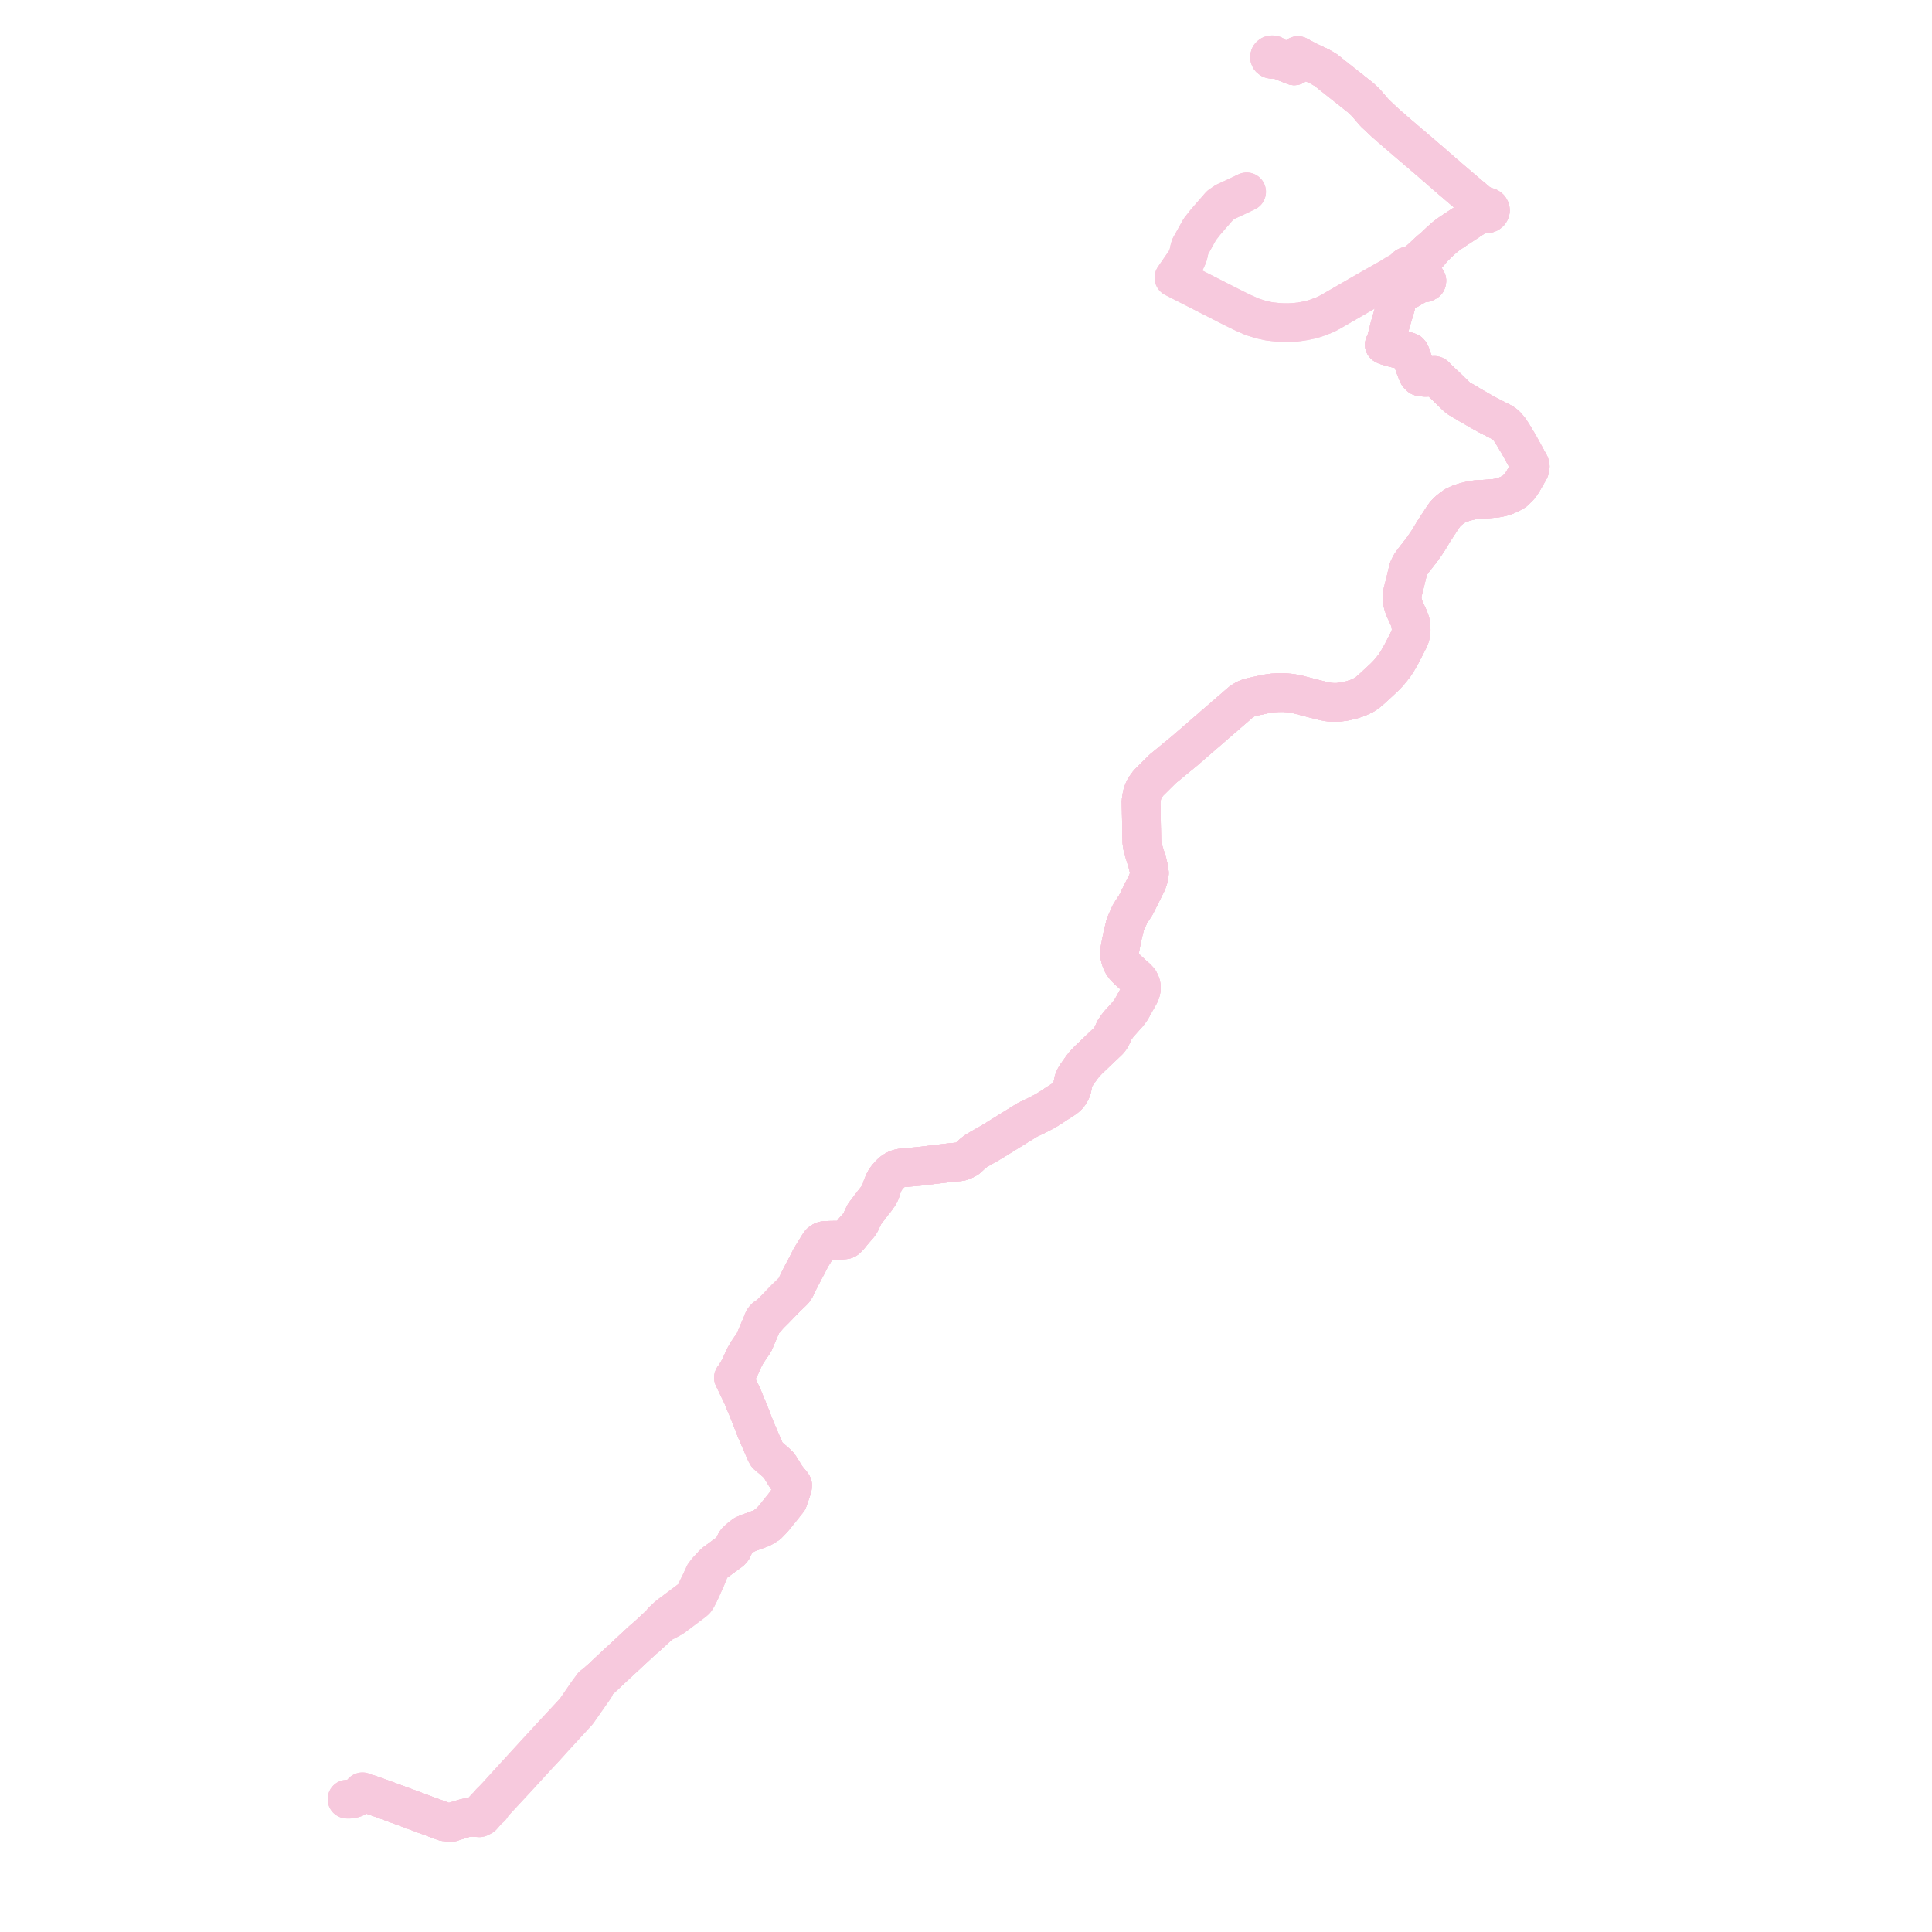     
<svg width="705.221" height="705.221" version="1.1"
     xmlns="http://www.w3.org/2000/svg">

  <title>Plan de ligne</title>
  <desc>Du 2019-06-16 au 2024-08-25</desc>

<path d='M 126.651 656.729 L 127.182 656.751 L 127.793 656.722 L 128.471 656.635 L 129.101 656.476 L 129.737 656.243 L 130.877 655.653 L 131.73 654.867 L 132.298 654.031 L 132.608 654.135 L 132.897 654.231 L 133.077 654.293 L 133.261 654.367 L 133.353 654.394 L 138.956 656.39 L 139.948 656.749 L 140.863 657.084 L 148.899 660.044 L 149.392 660.226 L 150.966 660.806 L 151.983 661.18 L 152.442 661.349 L 153.449 661.72 L 154.161 661.982 L 155.001 662.325 L 157.806 663.334 L 161.281 664.64 L 162.235 664.98 L 164.667 665.221 L 166.388 664.667 L 167.768 664.254 L 168.582 663.998 L 169.432 663.732 L 170.107 663.554 L 171.018 663.394 L 172.537 663.36 L 172.813 663.382 L 173.375 663.427 L 174.981 663.546 L 176.028 663.02 L 177.395 661.466 L 178.388 660.359 L 178.488 660.28 L 179.112 659.815 L 179.245 659.615 L 179.862 658.692 L 180.087 658.381 L 180.221 658.187 L 180.773 657.608 L 188.869 648.896 L 189.132 648.61 L 189.688 648.002 L 190.501 647.114 L 196.669 640.379 L 197.92 639.046 L 198.844 638.061 L 201.275 635.379 L 201.409 635.23 L 201.975 634.586 L 202.47 634.054 L 202.606 633.905 L 205.106 631.183 L 210.25 625.583 L 210.59 625.223 L 210.728 625.057 L 210.904 624.846 L 214.74 619.353 L 217.05 616.047 L 217.334 615.381 L 217.353 614.719 L 218.373 613.691 L 218.525 613.551 L 219.591 612.602 L 224.531 607.971 L 224.937 607.596 L 226.669 605.998 L 227.65 605.093 L 227.932 604.832 L 228.331 604.461 L 234.151 599.056 L 234.411 598.814 L 234.981 598.324 L 235.75 597.687 L 239.563 594.178 L 239.944 593.824 L 241.875 592.11 L 242.392 592.065 L 243.383 591.604 L 245.588 590.376 L 246.754 589.502 L 251.065 586.271 L 253.222 584.655 L 253.815 584.145 L 254.409 583.267 L 254.777 582.551 L 255.346 581.43 L 255.956 580.136 L 256.847 578.129 L 257.667 576.34 L 257.792 576.021 L 257.911 575.738 L 258.127 575.216 L 258.202 575.033 L 258.787 573.569 L 259.371 572.071 L 259.839 571.527 L 260.159 571.156 L 260.532 570.773 L 261.164 570.25 L 266.69 566.216 L 267.366 565.474 L 268.213 563.609 L 268.393 563.203 L 268.715 562.72 L 269.62 561.868 L 270.067 561.447 L 271.21 560.559 L 271.62 560.239 L 273.34 559.506 L 273.772 559.347 L 275.823 558.595 L 277.422 558.009 L 277.728 557.898 L 278.298 557.622 L 280.26 556.421 L 281.814 554.833 L 282.242 554.348 L 282.658 553.855 L 282.89 553.57 L 284.85 551.156 L 287.444 547.904 L 287.651 547.647 L 287.936 546.827 L 288.576 544.987 L 288.809 544.316 L 289.127 543.278 L 289.184 543.09 L 289.257 542.85 L 289.309 542.098 L 288.878 541.439 L 288.696 541.228 L 288.55 541.059 L 287.432 539.76 L 286.67 538.646 L 285.716 537.098 L 285.202 536.262 L 284.956 535.872 L 284.385 534.964 L 283.844 534.396 L 282.401 533.109 L 282.103 532.859 L 279.976 531.072 L 279.443 530.09 L 277.432 525.43 L 276.455 523.166 L 275.97 522.04 L 275.551 521.009 L 274.148 517.368 L 273.104 514.759 L 272.68 513.701 L 272.513 513.353 L 272.005 512.127 L 270.931 509.478 L 268.179 503.777 L 267.744 502.882 L 268.271 502.233 L 269.788 499.65 L 270.268 498.717 L 270.648 497.857 L 271.226 496.546 L 271.283 496.417 L 271.616 495.682 L 272.63 493.827 L 275.268 489.958 L 275.48 489.441 L 278.099 483.283 L 278.193 483.07 L 278.235 482.979 L 278.389 482.69 L 278.54 482.456 L 278.668 482.297 L 278.686 482.274 L 278.821 482.118 L 278.983 481.972 L 279.06 481.902 L 279.128 481.855 L 279.357 481.684 L 279.522 481.544 L 279.68 481.389 L 279.796 481.259 L 280.115 480.858 L 280.531 480.334 L 280.873 479.931 L 282.34 478.476 L 282.87 477.952 L 285.452 475.284 L 286.688 474.028 L 289.699 471.096 L 290.113 470.494 L 290.534 469.798 L 291.501 467.755 L 292.427 465.919 L 294.218 462.528 L 294.421 462.154 L 296.003 459.047 L 299.154 453.938 L 299.375 453.679 L 299.661 453.408 L 300.009 453.173 L 300.35 452.998 L 300.67 452.883 L 301.119 452.795 L 302.313 452.74 L 303.285 452.715 L 303.775 452.708 L 304.148 452.702 L 307.1 452.67 L 308.133 452.59 L 308.497 452.539 L 308.709 452.479 L 308.984 452.31 L 309.32 452.046 L 310.013 451.272 L 311.785 449.117 L 313.222 447.506 L 313.763 446.791 L 314.032 446.372 L 314.295 445.86 L 314.739 444.863 L 314.849 444.614 L 315.591 443.117 L 316.212 442.306 L 316.577 441.832 L 316.967 441.324 L 317.554 440.528 L 318.901 438.782 L 319.002 438.651 L 319.609 437.911 L 320.461 436.718 L 320.829 436.177 L 321.031 435.835 L 321.22 435.491 L 321.412 435.015 L 321.581 434.512 L 322.082 432.947 L 322.552 431.822 L 322.881 431.133 L 323.236 430.522 L 323.596 430.033 L 324.177 429.321 L 324.224 429.28 L 324.567 428.888 L 325.085 428.354 L 325.646 427.825 L 326.379 427.306 L 327.259 426.854 L 327.878 426.614 L 328.442 426.449 L 328.952 426.354 L 329.585 426.272 L 335.444 425.749 L 336.037 425.684 L 342.113 424.951 L 343.704 424.758 L 344.61 424.651 L 345.824 424.507 L 347.446 424.315 L 350.301 424.067 L 350.991 423.904 L 352.222 423.384 L 353.169 422.827 L 354.703 421.401 L 355.075 421.055 L 356.189 420.181 L 358.086 419.062 L 358.721 418.699 L 359.366 418.335 L 360.889 417.476 L 361.714 416.983 L 362.535 416.512 L 363.522 415.893 L 370.322 411.679 L 371.086 411.206 L 371.863 410.724 L 375.05 408.75 L 375.934 408.324 L 376.883 407.879 L 377.88 407.422 L 380.533 406.054 L 381.302 405.654 L 383.045 404.607 L 385.346 403.083 L 388.378 401.141 L 389.036 400.665 L 389.828 399.952 L 390.379 399.222 L 390.777 398.547 L 391.14 397.79 L 391.368 397.017 L 391.853 394.557 L 392.235 393.599 L 392.674 392.773 L 394.517 390.159 L 395.245 389.17 L 395.962 388.282 L 396.659 387.575 L 397.266 386.924 L 399.69 384.619 L 404.683 379.87 L 405.036 379.447 L 405.403 378.914 L 405.501 378.741 L 405.723 378.347 L 406.363 377.02 L 406.839 375.947 L 407.281 375.327 L 407.512 374.965 L 407.566 374.89 L 407.863 374.479 L 408.64 373.513 L 409 373.114 L 410.283 371.69 L 411.561 370.272 L 411.594 370.236 L 412.192 369.477 L 412.477 369.078 L 412.961 368.4 L 413.871 366.756 L 414.702 365.251 L 415.893 363.153 L 416.219 362.482 L 416.399 361.987 L 416.505 361.517 L 416.603 360.976 L 416.641 360.369 L 416.546 359.751 L 416.426 359.235 L 416.161 358.636 L 415.801 357.931 L 414.925 356.992 L 413.74 355.944 L 413.414 355.649 L 411.72 354.119 L 410.902 353.315 L 410.226 352.525 L 409.616 351.537 L 409.195 350.578 L 408.917 349.706 L 408.68 348.659 L 408.633 347.819 L 408.709 346.95 L 409.629 342.148 L 410.734 337.532 L 412.489 333.575 L 413.695 331.733 L 413.768 331.62 L 414.059 331.167 L 414.638 330.28 L 417.629 324.276 L 418.594 322.339 L 419.051 321.223 L 419.38 319.985 L 419.554 318.666 L 419.242 316.694 L 418.795 314.784 L 417.403 310.379 L 417.021 308.873 L 416.791 307.341 L 416.557 295.129 L 416.506 292.525 L 416.873 290.173 L 417.336 288.794 L 417.935 287.558 L 419.256 285.766 L 424.433 280.64 L 430.986 275.246 L 432.168 274.272 L 432.51 273.991 L 445.17 263.035 L 453.128 256.149 L 454.482 255.302 L 455.54 254.832 L 456.655 254.497 L 462.066 253.302 L 464.567 252.935 L 465.722 252.871 L 466.495 252.828 L 468.523 252.795 L 469.873 252.907 L 471.112 253.01 L 473.478 253.444 L 483.069 255.906 L 485.068 256.276 L 486.701 256.384 L 488.244 256.379 L 490.452 256.128 L 493.182 255.526 L 495.586 254.748 L 497.971 253.627 L 499.343 252.643 L 501.198 251.036 L 501.723 250.547 L 504.24 248.21 L 505.376 247.155 L 506.723 245.754 L 507.92 244.324 L 509.175 242.74 L 510.194 241.106 L 511.681 238.49 L 514.342 233.282 L 514.63 232.624 L 514.871 231.741 L 515.073 230.601 L 515.109 229.757 L 515.009 228.3 L 514.791 227.048 L 514.195 225.443 L 512.591 221.975 L 512.297 221.028 L 511.999 220.107 L 511.827 218.953 L 511.802 217.676 L 511.912 216.542 L 512.874 212.723 L 512.912 212.57 L 513.211 211.324 L 513.588 209.751 L 514.069 207.749 L 514.846 206.146 L 515.806 204.759 L 519.096 200.544 L 521.249 197.431 L 523.306 194.013 L 523.918 193.065 L 524.282 192.509 L 525.017 191.384 L 525.116 191.235 L 526.525 189.08 L 527.18 188.135 L 527.522 187.641 L 528.65 186.512 L 529.63 185.717 L 531.098 184.645 L 532.933 183.805 L 534.152 183.421 L 534.959 183.167 L 536.878 182.699 L 538.012 182.514 L 538.789 182.386 L 540.955 182.255 L 541.38 182.229 L 542.646 182.153 L 543.404 182.088 L 545.077 181.946 L 545.858 181.879 L 546.813 181.732 L 548.543 181.337 L 549.543 181.002 L 551.404 180.149 L 552.846 179.326 L 553.633 178.553 L 554.645 177.557 L 555.218 176.75 L 555.598 176.187 L 555.776 175.924 L 558.111 171.846 L 558.272 171.579 L 558.483 170.983 L 558.57 170.271 L 558.503 169.981 L 558.388 169.488 L 556.615 166.252 L 555.209 163.688 L 554.28 162.025 L 554.028 161.607 L 553.131 160.121 L 552.576 159.161 L 551.119 156.882 L 550.779 156.47 L 550.487 156.115 L 549.666 155.202 L 549.025 154.657 L 548.113 154.104 L 546.039 153.049 L 543.278 151.644 L 541.942 150.902 L 540.224 149.948 L 538.678 149.044 L 538.271 148.811 L 537.294 148.249 L 535.592 147.286 L 535.319 146.999 L 534.013 146.322 L 533.128 145.794 L 532.277 145.274 L 532.045 145.064 L 531.229 144.325 L 527.632 140.831 L 525.947 139.246 L 524.939 138.297 L 523.939 137.589 L 523.987 137.435 L 523.964 137.276 L 523.872 137.137 L 523.706 137.028 L 523.503 136.986 L 523.296 137.017 L 523.122 137.117 L 523.011 137.274 L 522.988 137.455 L 521.944 137.656 L 520.401 137.744 L 518.889 137.64 L 518.316 137.465 L 517.698 136.859 L 517.301 136.024 L 516.559 134.097 L 516.333 133.511 L 515.382 130.663 L 515.052 129.676 L 514.752 128.947 L 514.431 128.55 L 513.993 128.369 L 513.452 128.195 L 511.498 127.667 L 508.868 127.009 L 506.18 126.244 L 505.706 126.05 L 505.653 126.022 L 505.296 125.833 L 505.558 125.366 L 505.743 124.913 L 505.901 124.497 L 506.025 124.091 L 507.133 119.749 L 507.241 119.261 L 507.46 118.506 L 508.171 116.057 L 509.116 112.916 L 509.419 111.912 L 509.592 111.202 L 509.707 110.409 L 509.725 110 L 509.71 109.457 L 509.549 108.122 L 509.941 108.08 L 509.989 108.075 L 510.263 108.004 L 510.707 107.75 L 516.33 104.456 L 517.096 104.043 L 518.97 103.032 L 519.44 103.242 L 520.108 103.206 L 520.759 102.847 L 520.828 102.455 L 520.643 102.115 L 520.118 101.748 L 519.564 101.741 L 516.993 103.307 L 516.739 103.462 L 516.34 103.953 L 516.33 104.456 L 510.707 107.75 L 510.263 108.004 L 509.989 108.075 L 509.941 108.08 L 509.549 108.122 L 509.339 106.783 L 509.264 106.393 L 509.195 105.871 L 509.178 105.589 L 509.181 105.519 L 509.185 105.388 L 509.263 105.079 L 509.342 104.891 L 509.504 104.609 L 509.649 104.435 L 509.856 104.266 L 510.323 103.924 L 513.751 101.72 L 514.286 101.365 L 514.628 101.116 L 514.844 100.861 L 515.148 100.573 L 515.318 100.256 L 515.349 100.013 L 515.338 99.674 L 515.111 98.612 L 515.221 98.414 L 515.277 98.201 L 515.277 97.983 L 515.903 97.388 L 519.136 94.728 L 520.499 93.511 L 521.406 92.626 L 522.267 91.627 L 523.251 90.39 L 523.749 89.933 L 524.76 88.94 L 525.718 88.043 L 526.828 87.049 L 527.628 86.373 L 528.376 85.802 L 529.507 84.985 L 531.228 83.849 L 539.25 78.548 L 540.468 78.063 L 541.468 77.748 L 541.897 77.967 L 542.387 78.061 L 542.886 78.019 L 543.344 77.846 L 543.747 77.521 L 543.987 77.098 L 544.042 76.779 L 544.003 76.458 L 543.75 75.987 L 543.301 75.636 L 542.808 75.47 L 542.493 75.441 L 542.178 75.466 L 539.616 74 L 536.729 71.559 L 529.747 65.615 L 521.474 58.431 L 509.916 48.548 L 505.643 44.833 L 501.81 41.218 L 498.551 37.442 L 496.746 35.728 L 483.922 25.556 L 481.721 24.275 L 477.309 22.207 L 475.24 21.089 L 473.762 20.279 L 473.627 21.1 L 473.226 22.741 L 472.425 24.046 L 470.531 23.299 L 470.319 23.216 L 465.279 21.229 L 465.395 20.807 L 465.245 20.393 L 464.868 20.098 L 464.365 20 L 463.872 20.126 L 463.519 20.442 L 463.423 20.788 L 463.402 20.864 L 463.553 21.278 L 463.93 21.573 L 464.433 21.671 L 464.926 21.545 L 465.279 21.229 L 470.319 23.216 L 470.531 23.299 L 472.425 24.046 L 473.226 22.741 L 474.874 21.402 L 475.24 21.089 L 477.309 22.207 L 481.721 24.275 L 483.922 25.556 L 496.746 35.728 L 498.551 37.442 L 501.81 41.218 L 505.643 44.833 L 509.916 48.548 L 521.474 58.431 L 529.747 65.615 L 536.729 71.559 L 539.616 74 L 540.905 75.493 L 541.217 75.987 L 541.012 76.316 L 540.926 76.681 L 540.965 77.051 L 539.25 78.548 L 531.228 83.849 L 529.507 84.985 L 528.376 85.802 L 527.628 86.373 L 526.828 87.049 L 525.718 88.043 L 524.76 88.94 L 523.749 89.933 L 523.251 90.39 L 522.162 91.238 L 521.263 92.042 L 519.279 93.931 L 518.133 94.935 L 517.102 95.726 L 515.378 96.862 L 514.395 97.128 L 513.992 97.101 L 513.601 97.189 L 513.337 97.329 L 513.125 97.523 L 512.981 97.757 L 512.916 98.014 L 512.153 98.491 L 510.6 99.394 L 509.107 100.246 L 507.631 101.243 L 499.366 105.92 L 485.996 113.651 L 484.443 114.497 L 483.148 115.086 L 481.709 115.615 L 480.215 116.179 L 478.519 116.673 L 476.054 117.185 L 474.461 117.437 L 472.895 117.63 L 471.503 117.71 L 470.487 117.764 L 469.987 117.774 L 468.253 117.754 L 466.378 117.645 L 463.28 117.307 L 460.213 116.624 L 457.146 115.66 L 453.504 114.052 L 450.245 112.445 L 447.41 111.006 L 428.504 101.367 L 432.352 95.79 L 432.861 95.052 L 433.591 93.437 L 433.925 92.186 L 434.113 91.209 L 434.435 90.059 L 437.947 83.736 L 440.045 81.062 L 445.333 74.987 L 447.263 73.674 L 451.579 71.678 L 455.053 70.015' fill='transparent' stroke='#F7C9DD' stroke-linecap='round' stroke-linejoin='round' stroke-width='14.104'/><path d='M 455.053 70.015 L 451.579 71.678 L 447.263 73.674 L 445.333 74.987 L 440.045 81.062 L 437.947 83.736 L 434.435 90.059 L 434.113 91.209 L 433.925 92.186 L 433.591 93.437 L 432.861 95.052 L 432.352 95.79 L 428.504 101.367 L 447.41 111.006 L 450.245 112.445 L 453.504 114.052 L 457.146 115.66 L 460.213 116.624 L 463.28 117.307 L 466.378 117.645 L 468.253 117.754 L 469.987 117.774 L 470.487 117.764 L 471.503 117.71 L 472.895 117.63 L 474.461 117.437 L 476.054 117.185 L 478.519 116.673 L 480.215 116.179 L 481.709 115.615 L 483.148 115.086 L 484.443 114.497 L 485.996 113.651 L 499.366 105.92 L 507.631 101.243 L 510.007 100.143 L 511.645 99.476 L 512.573 99.147 L 513.402 98.902 L 513.675 99.026 L 513.978 99.087 L 514.419 99.054 L 514.815 98.888 L 515.111 98.612 L 515.221 98.414 L 515.277 98.201 L 515.277 97.983 L 515.903 97.388 L 519.136 94.728 L 520.499 93.511 L 521.406 92.626 L 522.267 91.627 L 523.251 90.39 L 523.749 89.933 L 524.76 88.94 L 525.718 88.043 L 526.828 87.049 L 527.628 86.373 L 528.376 85.802 L 529.507 84.985 L 531.228 83.849 L 539.25 78.548 L 540.468 78.063 L 541.468 77.748 L 541.897 77.967 L 542.387 78.061 L 542.886 78.019 L 543.344 77.846 L 543.747 77.521 L 543.987 77.098 L 544.042 76.779 L 544.003 76.458 L 543.75 75.987 L 543.301 75.636 L 542.808 75.47 L 542.493 75.441 L 542.178 75.466 L 539.616 74 L 536.729 71.559 L 529.747 65.615 L 521.474 58.431 L 509.916 48.548 L 505.643 44.833 L 501.81 41.218 L 498.551 37.442 L 496.746 35.728 L 483.922 25.556 L 481.721 24.275 L 477.309 22.207 L 475.24 21.089 L 473.762 20.279 L 473.627 21.1 L 473.226 22.741 L 472.425 24.046 L 470.531 23.299 L 470.319 23.216 L 465.279 21.229 L 465.395 20.807 L 465.245 20.393 L 464.868 20.098 L 464.365 20 L 463.872 20.126 L 463.519 20.442 L 463.423 20.788 L 463.402 20.864 L 463.553 21.278 L 463.93 21.573 L 464.433 21.671 L 464.926 21.545 L 465.279 21.229 L 470.319 23.216 L 470.531 23.299 L 472.425 24.046 L 473.226 22.741 L 474.874 21.402 L 475.24 21.089 L 477.309 22.207 L 481.721 24.275 L 483.922 25.556 L 496.746 35.728 L 498.551 37.442 L 501.81 41.218 L 505.643 44.833 L 509.916 48.548 L 521.474 58.431 L 529.747 65.615 L 536.729 71.559 L 539.616 74 L 540.905 75.493 L 541.217 75.987 L 541.012 76.316 L 540.926 76.681 L 540.965 77.051 L 539.25 78.548 L 531.228 83.849 L 529.507 84.985 L 528.376 85.802 L 527.628 86.373 L 526.828 87.049 L 525.718 88.043 L 524.76 88.94 L 523.749 89.933 L 523.251 90.39 L 522.162 91.238 L 521.263 92.042 L 519.279 93.931 L 518.133 94.935 L 517.102 95.726 L 515.378 96.862 L 514.395 97.128 L 513.992 97.101 L 513.601 97.189 L 513.337 97.329 L 513.125 97.523 L 512.981 97.757 L 512.916 98.014 L 512.952 98.352 L 513.121 98.66 L 513.402 98.902 L 513.675 99.026 L 513.978 99.087 L 514.535 99.596 L 514.724 99.836 L 514.806 100.044 L 514.858 100.45 L 514.844 100.861 L 514.628 101.116 L 514.286 101.365 L 513.751 101.72 L 510.323 103.924 L 509.856 104.266 L 509.649 104.435 L 509.504 104.609 L 509.342 104.891 L 509.263 105.079 L 509.185 105.388 L 509.181 105.519 L 509.178 105.589 L 509.195 105.871 L 509.264 106.393 L 509.339 106.783 L 509.549 108.122 L 509.941 108.08 L 509.989 108.075 L 510.263 108.004 L 510.707 107.75 L 516.33 104.456 L 517.096 104.043 L 518.97 103.032 L 519.44 103.242 L 520.108 103.206 L 520.759 102.847 L 520.828 102.455 L 520.643 102.115 L 520.118 101.748 L 519.564 101.741 L 516.993 103.307 L 516.739 103.462 L 516.34 103.953 L 516.33 104.456 L 510.707 107.75 L 510.263 108.004 L 509.989 108.075 L 509.941 108.08 L 509.549 108.122 L 509.71 109.457 L 509.725 110 L 509.707 110.409 L 509.592 111.202 L 509.419 111.912 L 509.116 112.916 L 508.171 116.057 L 507.46 118.506 L 507.241 119.261 L 507.133 119.749 L 506.025 124.091 L 505.901 124.497 L 505.743 124.913 L 505.558 125.366 L 505.296 125.833 L 505.653 126.022 L 505.706 126.05 L 506.18 126.244 L 508.868 127.009 L 511.498 127.667 L 513.452 128.195 L 513.993 128.369 L 514.431 128.55 L 514.752 128.947 L 515.052 129.676 L 515.382 130.663 L 516.333 133.511 L 516.559 134.097 L 517.301 136.024 L 517.698 136.859 L 518.316 137.465 L 518.889 137.64 L 520.401 137.744 L 521.944 137.656 L 522.988 137.455 L 523.082 137.655 L 523.281 137.79 L 523.533 137.825 L 523.773 137.752 L 523.939 137.589 L 524.939 138.297 L 525.947 139.246 L 527.632 140.831 L 531.229 144.325 L 532.045 145.064 L 532.277 145.274 L 533.128 145.794 L 534.013 146.322 L 535.319 146.999 L 535.592 147.286 L 537.294 148.249 L 538.271 148.811 L 538.678 149.044 L 540.224 149.948 L 541.942 150.902 L 543.278 151.644 L 546.039 153.049 L 548.113 154.104 L 549.025 154.657 L 549.666 155.202 L 550.487 156.115 L 550.779 156.47 L 551.119 156.882 L 552.576 159.161 L 553.131 160.121 L 554.028 161.607 L 554.28 162.025 L 555.209 163.688 L 556.615 166.252 L 558.388 169.488 L 558.503 169.981 L 558.57 170.271 L 558.483 170.983 L 558.272 171.579 L 558.111 171.846 L 555.776 175.924 L 555.598 176.187 L 555.218 176.75 L 554.645 177.557 L 553.633 178.553 L 552.846 179.326 L 551.404 180.149 L 549.543 181.002 L 548.543 181.337 L 546.813 181.732 L 545.858 181.879 L 545.077 181.946 L 543.404 182.088 L 542.646 182.153 L 541.38 182.229 L 540.955 182.255 L 538.789 182.386 L 538.012 182.514 L 536.878 182.699 L 534.959 183.167 L 534.152 183.421 L 532.933 183.805 L 531.098 184.645 L 529.63 185.717 L 528.65 186.512 L 527.522 187.641 L 527.18 188.135 L 526.525 189.08 L 525.116 191.235 L 525.017 191.384 L 524.282 192.509 L 523.918 193.065 L 523.306 194.013 L 521.249 197.431 L 519.096 200.544 L 515.806 204.759 L 514.846 206.146 L 514.069 207.749 L 513.588 209.751 L 513.211 211.324 L 512.912 212.57 L 512.874 212.723 L 511.912 216.542 L 511.802 217.676 L 511.827 218.953 L 511.999 220.107 L 512.297 221.028 L 512.591 221.975 L 514.195 225.443 L 514.791 227.048 L 515.009 228.3 L 515.109 229.757 L 515.073 230.601 L 514.871 231.741 L 514.63 232.624 L 514.342 233.282 L 511.681 238.49 L 510.194 241.106 L 509.175 242.74 L 507.92 244.324 L 506.723 245.754 L 505.376 247.155 L 504.24 248.21 L 501.723 250.547 L 501.198 251.036 L 499.343 252.643 L 497.971 253.627 L 495.586 254.748 L 493.182 255.526 L 490.452 256.128 L 488.244 256.379 L 486.701 256.384 L 485.068 256.276 L 483.069 255.906 L 473.478 253.444 L 471.112 253.01 L 469.873 252.907 L 468.523 252.795 L 466.495 252.828 L 465.722 252.871 L 464.567 252.935 L 462.066 253.302 L 456.655 254.497 L 455.54 254.832 L 454.482 255.302 L 453.128 256.149 L 432.51 273.991 L 432.168 274.272 L 430.986 275.246 L 424.433 280.64 L 419.256 285.766 L 417.935 287.558 L 417.336 288.794 L 416.873 290.173 L 416.655 291.57 L 416.506 292.525 L 416.557 295.129 L 416.791 307.341 L 417.021 308.873 L 417.403 310.379 L 418.795 314.784 L 419.242 316.694 L 419.554 318.666 L 419.38 319.985 L 419.051 321.223 L 418.594 322.339 L 417.629 324.276 L 414.638 330.28 L 414.059 331.167 L 413.768 331.62 L 413.695 331.733 L 412.489 333.575 L 410.734 337.532 L 409.629 342.148 L 408.709 346.95 L 408.633 347.819 L 408.68 348.659 L 408.917 349.706 L 409.195 350.578 L 409.616 351.537 L 410.226 352.525 L 410.902 353.315 L 411.72 354.119 L 413.414 355.649 L 413.74 355.944 L 414.925 356.992 L 415.801 357.931 L 416.161 358.636 L 416.426 359.235 L 416.546 359.751 L 416.641 360.369 L 416.603 360.976 L 416.505 361.517 L 416.399 361.987 L 416.219 362.482 L 415.893 363.153 L 414.702 365.251 L 413.871 366.756 L 412.961 368.4 L 412.477 369.078 L 412.192 369.477 L 411.594 370.236 L 411.561 370.272 L 410.283 371.69 L 409 373.114 L 408.64 373.513 L 407.863 374.479 L 407.566 374.89 L 407.512 374.965 L 407.281 375.327 L 406.839 375.947 L 406.363 377.02 L 405.723 378.347 L 405.501 378.741 L 405.403 378.914 L 405.036 379.447 L 404.683 379.87 L 399.69 384.619 L 397.266 386.924 L 396.659 387.575 L 395.962 388.282 L 395.245 389.17 L 394.517 390.159 L 392.674 392.773 L 392.235 393.599 L 391.853 394.557 L 391.368 397.017 L 391.14 397.79 L 390.777 398.547 L 390.379 399.222 L 389.828 399.952 L 389.036 400.665 L 388.378 401.141 L 385.346 403.083 L 383.045 404.607 L 381.302 405.654 L 380.533 406.054 L 377.88 407.422 L 376.883 407.879 L 375.934 408.324 L 375.05 408.75 L 371.863 410.724 L 371.086 411.206 L 370.322 411.679 L 363.522 415.893 L 362.535 416.512 L 361.714 416.983 L 360.889 417.476 L 359.366 418.335 L 358.721 418.699 L 358.086 419.062 L 356.189 420.181 L 355.075 421.055 L 354.703 421.401 L 353.169 422.827 L 352.222 423.384 L 350.991 423.904 L 350.301 424.067 L 347.446 424.315 L 345.824 424.507 L 344.61 424.651 L 343.704 424.758 L 342.113 424.951 L 336.037 425.684 L 335.444 425.749 L 329.585 426.272 L 328.952 426.354 L 328.442 426.449 L 327.878 426.614 L 327.259 426.854 L 326.379 427.306 L 325.646 427.825 L 325.085 428.354 L 324.567 428.888 L 324.224 429.28 L 324.177 429.321 L 323.596 430.033 L 323.236 430.522 L 322.881 431.133 L 322.552 431.822 L 322.082 432.947 L 321.581 434.512 L 321.412 435.015 L 321.22 435.491 L 321.031 435.835 L 320.829 436.177 L 320.461 436.718 L 319.609 437.911 L 319.002 438.651 L 318.901 438.782 L 317.554 440.528 L 316.967 441.324 L 316.577 441.832 L 316.212 442.306 L 315.591 443.117 L 314.849 444.614 L 314.739 444.863 L 314.295 445.86 L 314.032 446.372 L 313.763 446.791 L 313.222 447.506 L 311.785 449.117 L 310.013 451.272 L 309.32 452.046 L 308.984 452.31 L 308.709 452.479 L 308.497 452.539 L 308.133 452.59 L 307.1 452.67 L 304.148 452.702 L 303.775 452.708 L 303.285 452.715 L 302.313 452.74 L 301.119 452.795 L 300.67 452.883 L 300.35 452.998 L 300.009 453.173 L 299.661 453.408 L 299.375 453.679 L 299.154 453.938 L 296.003 459.047 L 294.421 462.154 L 294.218 462.528 L 292.427 465.919 L 291.501 467.755 L 290.534 469.798 L 290.113 470.494 L 289.699 471.096 L 286.688 474.028 L 285.452 475.284 L 282.87 477.952 L 282.34 478.476 L 280.873 479.931 L 280.417 480.273 L 279.933 480.569 L 279.36 480.922 L 279.305 480.986 L 279.207 481.101 L 278.907 481.445 L 278.839 481.523 L 278.734 481.663 L 278.684 481.745 L 278.593 481.921 L 278.534 482.029 L 278.49 482.145 L 278.381 482.438 L 278.235 482.979 L 278.193 483.07 L 278.099 483.283 L 275.48 489.441 L 275.268 489.958 L 272.63 493.827 L 271.616 495.682 L 271.283 496.417 L 271.226 496.546 L 270.648 497.857 L 270.268 498.717 L 269.788 499.65 L 268.271 502.233 L 267.744 502.882 L 268.179 503.777 L 270.931 509.478 L 272.005 512.127 L 272.513 513.353 L 272.68 513.701 L 273.104 514.759 L 274.148 517.368 L 275.551 521.009 L 275.97 522.04 L 276.455 523.166 L 277.432 525.43 L 279.443 530.09 L 279.976 531.072 L 282.103 532.859 L 282.401 533.109 L 283.844 534.396 L 284.385 534.964 L 284.956 535.872 L 285.202 536.262 L 285.716 537.098 L 286.67 538.646 L 287.432 539.76 L 288.55 541.059 L 288.696 541.228 L 288.878 541.439 L 289.309 542.098 L 289.257 542.85 L 289.184 543.09 L 289.127 543.278 L 288.809 544.316 L 288.576 544.987 L 287.936 546.827 L 287.651 547.647 L 287.444 547.904 L 284.85 551.156 L 282.89 553.57 L 282.658 553.855 L 282.242 554.348 L 281.814 554.833 L 280.26 556.421 L 278.298 557.622 L 277.728 557.898 L 277.422 558.009 L 275.823 558.595 L 273.772 559.347 L 273.34 559.506 L 271.62 560.239 L 271.21 560.559 L 270.067 561.447 L 269.62 561.868 L 268.715 562.72 L 268.393 563.203 L 268.213 563.609 L 267.366 565.474 L 266.69 566.216 L 261.164 570.25 L 260.532 570.773 L 260.159 571.156 L 259.839 571.527 L 259.371 572.071 L 258.293 573.093 L 257.069 574.678 L 256.785 575.314 L 256.435 576.066 L 255.624 577.807 L 254.678 579.704 L 253.875 581.493 L 253.557 582.072 L 252.963 582.888 L 252.757 583.075 L 252.195 583.587 L 249.484 585.622 L 245.33 588.726 L 244.238 589.543 L 244.194 589.575 L 243.576 590.09 L 243.036 590.61 L 242.817 590.826 L 242.296 591.312 L 241.856 591.698 L 241.875 592.11 L 239.944 593.824 L 239.563 594.178 L 235.75 597.687 L 234.981 598.324 L 234.411 598.814 L 234.151 599.056 L 228.331 604.461 L 227.932 604.832 L 227.65 605.093 L 226.669 605.998 L 224.937 607.596 L 224.531 607.971 L 219.591 612.602 L 218.525 613.551 L 218.373 613.691 L 217.353 614.719 L 216.742 615.001 L 216.345 615.285 L 215.128 616.939 L 214.209 618.188 L 210.518 623.589 L 209.815 624.491 L 209.413 624.973 L 208.985 625.449 L 201.698 633.296 L 201.58 633.423 L 201.046 633.997 L 200.443 634.663 L 200.314 634.803 L 199.786 635.376 L 197.879 637.447 L 195.753 639.751 L 188.733 647.425 L 188.039 648.183 L 187.732 648.515 L 187.474 648.796 L 181.172 655.706 L 179.949 656.994 L 179.68 657.34 L 179.085 657.816 L 178.966 657.975 L 178.68 658.355 L 177.917 659.166 L 177.34 659.724 L 174.499 662.843 L 173.375 663.427 L 172.813 663.382 L 172.537 663.36 L 171.018 663.394 L 170.107 663.554 L 169.432 663.732 L 168.582 663.998 L 167.768 664.254 L 166.388 664.667 L 164.667 665.221 L 162.235 664.98 L 161.281 664.64 L 157.806 663.334 L 155.001 662.325 L 154.161 661.982 L 153.449 661.72 L 152.442 661.349 L 151.983 661.18 L 150.966 660.806 L 149.392 660.226 L 148.899 660.044 L 140.863 657.084 L 139.948 656.749 L 138.956 656.39 L 133.353 654.394' fill='transparent' stroke='#F7C9DD' stroke-linecap='round' stroke-linejoin='round' stroke-width='14.104'/><path d='M 126.651 656.729 L 127.182 656.751 L 127.793 656.722 L 128.471 656.635 L 129.101 656.476 L 129.737 656.243 L 130.877 655.653 L 131.73 654.867 L 132.298 654.031 L 132.608 654.135 L 132.897 654.231 L 133.077 654.293 L 133.261 654.367 L 133.353 654.394 L 138.956 656.39 L 139.948 656.749 L 140.863 657.084 L 148.899 660.044 L 149.392 660.226 L 150.966 660.806 L 151.983 661.18 L 152.442 661.349 L 153.449 661.72 L 154.161 661.982 L 155.001 662.325 L 157.806 663.334 L 161.281 664.64 L 162.235 664.98 L 164.667 665.221 L 166.388 664.667 L 167.768 664.254 L 168.582 663.998 L 169.432 663.732 L 170.107 663.554 L 171.018 663.394 L 172.537 663.36 L 172.813 663.382 L 173.375 663.427 L 174.981 663.546 L 176.028 663.02 L 177.395 661.466 L 178.388 660.359 L 178.488 660.28 L 179.112 659.815 L 179.245 659.615 L 179.862 658.692 L 180.087 658.381 L 180.221 658.187 L 180.773 657.608 L 188.869 648.896 L 189.132 648.61 L 189.688 648.002 L 190.501 647.114 L 196.669 640.379 L 197.92 639.046 L 198.844 638.061 L 201.275 635.379 L 201.409 635.23 L 201.975 634.586 L 202.47 634.054 L 202.606 633.905 L 205.106 631.183 L 210.25 625.583 L 210.59 625.223 L 210.728 625.057 L 210.904 624.846 L 214.74 619.353 L 217.05 616.047 L 217.334 615.381 L 217.353 614.719 L 218.373 613.691 L 218.525 613.551 L 219.591 612.602 L 224.531 607.971 L 224.937 607.596 L 226.669 605.998 L 227.65 605.093 L 227.932 604.832 L 228.331 604.461 L 234.151 599.056 L 234.411 598.814 L 234.981 598.324 L 235.75 597.687 L 239.563 594.178 L 239.944 593.824 L 241.875 592.11 L 242.392 592.065 L 243.383 591.604 L 245.588 590.376 L 246.754 589.502 L 251.065 586.271 L 253.222 584.655 L 253.815 584.145 L 254.409 583.267 L 254.777 582.551 L 255.346 581.43 L 255.956 580.136 L 256.847 578.129 L 257.667 576.34 L 257.792 576.021 L 257.911 575.738 L 258.127 575.216 L 258.202 575.033 L 258.787 573.569 L 259.371 572.071 L 259.839 571.527 L 260.159 571.156 L 260.532 570.773 L 261.164 570.25 L 266.69 566.216 L 267.366 565.474 L 268.213 563.609 L 268.393 563.203 L 268.715 562.72 L 269.62 561.868 L 270.067 561.447 L 271.21 560.559 L 271.62 560.239 L 273.34 559.506 L 273.772 559.347 L 275.823 558.595 L 277.422 558.009 L 277.728 557.898 L 278.298 557.622 L 280.26 556.421 L 281.814 554.833 L 282.242 554.348 L 282.658 553.855 L 282.89 553.57 L 284.85 551.156 L 287.444 547.904 L 287.651 547.647 L 287.936 546.827 L 288.576 544.987 L 288.809 544.316 L 289.127 543.278 L 289.184 543.09 L 289.257 542.85 L 289.309 542.098 L 288.878 541.439 L 288.696 541.228 L 288.55 541.059 L 287.432 539.76 L 286.67 538.646 L 285.716 537.098 L 285.202 536.262 L 284.956 535.872 L 284.385 534.964 L 283.844 534.396 L 282.401 533.109 L 282.103 532.859 L 279.976 531.072 L 279.443 530.09 L 277.432 525.43 L 276.455 523.166 L 275.97 522.04 L 275.551 521.009 L 274.148 517.368 L 273.104 514.759 L 272.68 513.701 L 272.513 513.353 L 272.005 512.127 L 270.931 509.478 L 268.179 503.777 L 267.744 502.882 L 268.271 502.233 L 269.788 499.65 L 270.268 498.717 L 270.648 497.857 L 271.226 496.546 L 271.283 496.417 L 271.616 495.682 L 272.63 493.827 L 275.268 489.958 L 275.48 489.441 L 278.099 483.283 L 278.193 483.07 L 278.235 482.979 L 278.389 482.69 L 278.54 482.456 L 278.668 482.297 L 278.686 482.274 L 278.821 482.118 L 278.983 481.972 L 279.06 481.902 L 279.128 481.855 L 279.357 481.684 L 279.522 481.544 L 279.68 481.389 L 279.796 481.259 L 280.115 480.858 L 280.531 480.334 L 280.873 479.931 L 282.34 478.476 L 282.87 477.952 L 285.452 475.284 L 286.688 474.028 L 289.699 471.096 L 290.113 470.494 L 290.534 469.798 L 291.501 467.755 L 292.427 465.919 L 294.218 462.528 L 294.421 462.154 L 296.003 459.047 L 299.154 453.938 L 299.375 453.679 L 299.661 453.408 L 300.009 453.173 L 300.35 452.998 L 300.67 452.883 L 301.119 452.795 L 302.313 452.74 L 303.285 452.715 L 303.775 452.708 L 304.148 452.702 L 307.1 452.67 L 308.133 452.59 L 308.497 452.539 L 308.709 452.479 L 308.984 452.31 L 309.32 452.046 L 310.013 451.272 L 311.785 449.117 L 313.222 447.506 L 313.763 446.791 L 314.032 446.372 L 314.295 445.86 L 314.739 444.863 L 314.849 444.614 L 315.591 443.117 L 316.212 442.306 L 316.577 441.832 L 316.967 441.324 L 317.554 440.528 L 318.901 438.782 L 319.002 438.651 L 319.609 437.911 L 320.461 436.718 L 320.829 436.177 L 321.031 435.835 L 321.22 435.491 L 321.412 435.015 L 321.581 434.512 L 322.082 432.947 L 322.552 431.822 L 322.881 431.133 L 323.236 430.522 L 323.596 430.033 L 324.177 429.321 L 324.224 429.28 L 324.567 428.888 L 325.085 428.354 L 325.646 427.825 L 326.379 427.306 L 327.259 426.854 L 327.878 426.614 L 328.442 426.449 L 328.952 426.354 L 329.585 426.272 L 335.444 425.749 L 336.037 425.684 L 342.113 424.951 L 343.704 424.758 L 344.61 424.651 L 345.824 424.507 L 347.446 424.315 L 350.301 424.067 L 350.991 423.904 L 352.222 423.384 L 353.169 422.827 L 354.703 421.401 L 355.075 421.055 L 356.189 420.181 L 358.086 419.062 L 358.721 418.699 L 359.366 418.335 L 360.889 417.476 L 361.714 416.983 L 362.535 416.512 L 363.522 415.893 L 370.322 411.679 L 371.086 411.206 L 371.863 410.724 L 375.05 408.75 L 375.934 408.324 L 376.883 407.879 L 377.88 407.422 L 380.533 406.054 L 381.302 405.654 L 383.045 404.607 L 385.346 403.083 L 388.378 401.141 L 389.036 400.665 L 389.828 399.952 L 390.379 399.222 L 390.777 398.547 L 391.14 397.79 L 391.368 397.017 L 391.853 394.557 L 392.235 393.599 L 392.674 392.773 L 394.517 390.159 L 395.245 389.17 L 395.962 388.282 L 396.659 387.575 L 397.266 386.924 L 399.69 384.619 L 404.683 379.87 L 405.036 379.447 L 405.403 378.914 L 405.501 378.741 L 405.723 378.347 L 406.363 377.02 L 406.839 375.947 L 407.281 375.327 L 407.512 374.965 L 407.566 374.89 L 407.863 374.479 L 408.64 373.513 L 409 373.114 L 410.283 371.69 L 411.561 370.272 L 411.594 370.236 L 412.192 369.477 L 412.477 369.078 L 412.961 368.4 L 413.871 366.756 L 414.702 365.251 L 415.893 363.153 L 416.219 362.482 L 416.399 361.987 L 416.505 361.517 L 416.603 360.976 L 416.641 360.369 L 416.546 359.751 L 416.426 359.235 L 416.161 358.636 L 415.801 357.931 L 414.925 356.992 L 413.74 355.944 L 413.414 355.649 L 411.72 354.119 L 410.902 353.315 L 410.226 352.525 L 409.616 351.537 L 409.195 350.578 L 408.917 349.706 L 408.68 348.659 L 408.633 347.819 L 408.709 346.95 L 409.629 342.148 L 410.734 337.532 L 412.489 333.575 L 413.695 331.733 L 413.768 331.62 L 414.059 331.167 L 414.638 330.28 L 417.629 324.276 L 418.594 322.339 L 419.051 321.223 L 419.38 319.985 L 419.554 318.666 L 419.242 316.694 L 418.795 314.784 L 417.403 310.379 L 417.021 308.873 L 416.791 307.341 L 416.557 295.129 L 416.506 292.525 L 416.873 290.173 L 417.336 288.794 L 417.935 287.558 L 419.256 285.766 L 424.433 280.64 L 430.986 275.246 L 432.168 274.272 L 432.51 273.991 L 445.17 263.035 L 453.128 256.149 L 454.482 255.302 L 455.54 254.832 L 456.655 254.497 L 462.066 253.302 L 464.567 252.935 L 465.722 252.871 L 466.495 252.828 L 468.523 252.795 L 469.873 252.907 L 471.112 253.01 L 473.478 253.444 L 483.069 255.906 L 485.068 256.276 L 486.701 256.384 L 488.244 256.379 L 490.452 256.128 L 493.182 255.526 L 495.586 254.748 L 497.971 253.627 L 499.343 252.643 L 501.198 251.036 L 501.723 250.547 L 504.24 248.21 L 505.376 247.155 L 506.723 245.754 L 507.92 244.324 L 509.175 242.74 L 510.194 241.106 L 511.681 238.49 L 514.342 233.282 L 514.63 232.624 L 514.871 231.741 L 515.073 230.601 L 515.109 229.757 L 515.009 228.3 L 514.791 227.048 L 514.195 225.443 L 512.591 221.975 L 512.297 221.028 L 511.999 220.107 L 511.827 218.953 L 511.802 217.676 L 511.912 216.542 L 512.874 212.723 L 512.912 212.57 L 513.211 211.324 L 513.588 209.751 L 514.069 207.749 L 514.846 206.146 L 515.806 204.759 L 519.096 200.544 L 521.249 197.431 L 523.306 194.013 L 523.918 193.065 L 524.282 192.509 L 525.017 191.384 L 525.116 191.235 L 526.525 189.08 L 527.18 188.135 L 527.522 187.641 L 528.65 186.512 L 529.63 185.717 L 531.098 184.645 L 532.933 183.805 L 534.152 183.421 L 534.959 183.167 L 536.878 182.699 L 538.012 182.514 L 538.789 182.386 L 540.955 182.255 L 541.38 182.229 L 542.646 182.153 L 543.404 182.088 L 545.077 181.946 L 545.858 181.879 L 546.813 181.732 L 548.543 181.337 L 549.543 181.002 L 551.404 180.149 L 552.846 179.326 L 553.633 178.553 L 554.645 177.557 L 555.218 176.75 L 555.598 176.187 L 555.776 175.924 L 558.111 171.846 L 558.272 171.579 L 558.483 170.983 L 558.57 170.271 L 558.503 169.981 L 558.388 169.488 L 556.615 166.252 L 555.209 163.688 L 554.28 162.025 L 554.028 161.607 L 553.131 160.121 L 552.576 159.161 L 551.119 156.882 L 550.779 156.47 L 550.487 156.115 L 549.666 155.202 L 549.025 154.657 L 548.113 154.104 L 546.039 153.049 L 543.278 151.644 L 541.942 150.902 L 540.224 149.948 L 538.678 149.044 L 538.271 148.811 L 537.294 148.249 L 535.592 147.286 L 535.319 146.999 L 534.013 146.322 L 533.128 145.794 L 532.277 145.274 L 532.045 145.064 L 531.229 144.325 L 527.632 140.831 L 525.947 139.246 L 524.939 138.297 L 523.939 137.589 L 523.987 137.435 L 523.964 137.276 L 523.872 137.137 L 523.706 137.028 L 523.503 136.986 L 523.296 137.017 L 523.122 137.117 L 523.011 137.274 L 522.988 137.455 L 521.944 137.656 L 520.401 137.744 L 518.889 137.64 L 518.316 137.465 L 517.698 136.859 L 517.301 136.024 L 516.559 134.097 L 516.333 133.511 L 515.382 130.663 L 515.052 129.676 L 514.752 128.947 L 514.431 128.55 L 513.993 128.369 L 513.452 128.195 L 511.498 127.667 L 508.868 127.009 L 506.18 126.244 L 505.706 126.05 L 505.653 126.022 L 505.296 125.833 L 505.558 125.366 L 505.743 124.913 L 505.901 124.497 L 506.025 124.091 L 507.133 119.749 L 507.241 119.261 L 507.46 118.506 L 508.171 116.057 L 509.116 112.916 L 509.419 111.912 L 509.592 111.202 L 509.707 110.409 L 509.725 110 L 509.71 109.457 L 509.549 108.122 L 509.941 108.08 L 509.989 108.075 L 510.263 108.004 L 510.707 107.75 L 516.33 104.456 L 517.096 104.043 L 518.97 103.032 L 519.44 103.242 L 520.108 103.206 L 520.759 102.847 L 520.828 102.455 L 520.643 102.115 L 520.118 101.748 L 519.564 101.741 L 516.993 103.307 L 516.739 103.462 L 516.34 103.953 L 516.33 104.456 L 510.707 107.75 L 510.263 108.004 L 509.989 108.075 L 509.941 108.08 L 509.549 108.122 L 509.339 106.783 L 509.264 106.393 L 509.195 105.871 L 509.178 105.589 L 509.181 105.519 L 509.185 105.388 L 509.263 105.079 L 509.342 104.891 L 509.504 104.609 L 509.649 104.435 L 509.856 104.266 L 510.323 103.924 L 513.751 101.72 L 514.286 101.365 L 514.628 101.116 L 514.844 100.861 L 515.148 100.573 L 515.318 100.256 L 515.349 100.013 L 515.338 99.674 L 515.111 98.612 L 515.221 98.414 L 515.277 98.201 L 515.277 97.983 L 515.903 97.388 L 519.136 94.728 L 520.499 93.511 L 521.406 92.626 L 522.267 91.627 L 523.251 90.39 L 523.749 89.933 L 524.76 88.94 L 525.718 88.043 L 526.828 87.049 L 527.628 86.373 L 528.376 85.802 L 529.507 84.985 L 531.228 83.849 L 539.25 78.548 L 540.468 78.063 L 541.468 77.748 L 541.897 77.967 L 542.387 78.061 L 542.886 78.019 L 543.344 77.846 L 543.747 77.521 L 543.987 77.098 L 544.042 76.779 L 544.003 76.458 L 543.75 75.987 L 543.301 75.636 L 542.808 75.47 L 542.493 75.441 L 542.178 75.466 L 539.616 74 L 536.729 71.559 L 529.747 65.615 L 521.474 58.431 L 509.916 48.548 L 505.643 44.833 L 501.81 41.218 L 498.551 37.442 L 496.746 35.728 L 483.922 25.556 L 481.721 24.275 L 477.309 22.207 L 475.24 21.089 L 473.762 20.279 L 473.627 21.1 L 473.226 22.741 L 472.425 24.046 L 470.531 23.299 L 470.319 23.216 L 465.279 21.229 L 465.395 20.807 L 465.245 20.393 L 464.868 20.098 L 464.365 20 L 463.872 20.126 L 463.519 20.442 L 463.423 20.788 L 463.402 20.864 L 463.553 21.278 L 463.93 21.573 L 464.433 21.671 L 464.926 21.545 L 465.279 21.229 L 470.319 23.216' fill='transparent' stroke='#F7C9DD' stroke-linecap='round' stroke-linejoin='round' stroke-width='14.104'/><path d='M 470.319 23.216 L 470.531 23.299 L 472.425 24.046 L 473.226 22.741 L 474.874 21.402 L 475.24 21.089 L 477.309 22.207 L 481.721 24.275 L 483.922 25.556 L 496.746 35.728 L 498.551 37.442 L 501.81 41.218 L 505.643 44.833 L 509.916 48.548 L 521.474 58.431 L 529.747 65.615 L 536.729 71.559 L 539.616 74 L 540.905 75.493 L 541.217 75.987 L 541.012 76.316 L 540.926 76.681 L 540.965 77.051 L 539.25 78.548 L 531.228 83.849 L 529.507 84.985 L 528.376 85.802 L 527.628 86.373 L 526.828 87.049 L 525.718 88.043 L 524.76 88.94 L 523.749 89.933 L 523.251 90.39 L 522.162 91.238 L 521.263 92.042 L 519.279 93.931 L 518.133 94.935 L 517.102 95.726 L 515.378 96.862 L 514.395 97.128 L 513.992 97.101 L 513.601 97.189 L 513.337 97.329 L 513.125 97.523 L 512.981 97.757 L 512.916 98.014 L 512.952 98.352 L 513.121 98.66 L 513.402 98.902 L 513.675 99.026 L 513.978 99.087 L 514.535 99.596 L 514.724 99.836 L 514.806 100.044 L 514.858 100.45 L 514.844 100.861 L 514.628 101.116 L 514.286 101.365 L 513.751 101.72 L 510.323 103.924 L 509.856 104.266 L 509.649 104.435 L 509.504 104.609 L 509.342 104.891 L 509.263 105.079 L 509.185 105.388 L 509.181 105.519 L 509.178 105.589 L 509.195 105.871 L 509.264 106.393 L 509.339 106.783 L 509.549 108.122 L 509.941 108.08 L 509.989 108.075 L 510.263 108.004 L 510.707 107.75 L 516.33 104.456 L 517.096 104.043 L 518.97 103.032 L 519.44 103.242 L 520.108 103.206 L 520.759 102.847 L 520.828 102.455 L 520.643 102.115 L 520.118 101.748 L 519.564 101.741 L 516.993 103.307 L 516.739 103.462 L 516.34 103.953 L 516.33 104.456 L 510.707 107.75 L 510.263 108.004 L 509.989 108.075 L 509.941 108.08 L 509.549 108.122 L 509.71 109.457 L 509.725 110 L 509.707 110.409 L 509.592 111.202 L 509.419 111.912 L 509.116 112.916 L 508.171 116.057 L 507.46 118.506 L 507.241 119.261 L 507.133 119.749 L 506.025 124.091 L 505.901 124.497 L 505.743 124.913 L 505.558 125.366 L 505.296 125.833 L 505.653 126.022 L 505.706 126.05 L 506.18 126.244 L 508.868 127.009 L 511.498 127.667 L 513.452 128.195 L 513.993 128.369 L 514.431 128.55 L 514.752 128.947 L 515.052 129.676 L 515.382 130.663 L 516.333 133.511 L 516.559 134.097 L 517.301 136.024 L 517.698 136.859 L 518.316 137.465 L 518.889 137.64 L 520.401 137.744 L 521.944 137.656 L 522.988 137.455 L 523.082 137.655 L 523.281 137.79 L 523.533 137.825 L 523.773 137.752 L 523.939 137.589 L 524.939 138.297 L 525.947 139.246 L 527.632 140.831 L 531.229 144.325 L 532.045 145.064 L 532.277 145.274 L 533.128 145.794 L 534.013 146.322 L 535.319 146.999 L 535.592 147.286 L 537.294 148.249 L 538.271 148.811 L 538.678 149.044 L 540.224 149.948 L 541.942 150.902 L 543.278 151.644 L 546.039 153.049 L 548.113 154.104 L 549.025 154.657 L 549.666 155.202 L 550.487 156.115 L 550.779 156.47 L 551.119 156.882 L 552.576 159.161 L 553.131 160.121 L 554.028 161.607 L 554.28 162.025 L 555.209 163.688 L 556.615 166.252 L 558.388 169.488 L 558.503 169.981 L 558.57 170.271 L 558.483 170.983 L 558.272 171.579 L 558.111 171.846 L 555.776 175.924 L 555.598 176.187 L 555.218 176.75 L 554.645 177.557 L 553.633 178.553 L 552.846 179.326 L 551.404 180.149 L 549.543 181.002 L 548.543 181.337 L 546.813 181.732 L 545.858 181.879 L 545.077 181.946 L 543.404 182.088 L 542.646 182.153 L 541.38 182.229 L 540.955 182.255 L 538.789 182.386 L 538.012 182.514 L 536.878 182.699 L 534.959 183.167 L 534.152 183.421 L 532.933 183.805 L 531.098 184.645 L 529.63 185.717 L 528.65 186.512 L 527.522 187.641 L 527.18 188.135 L 526.525 189.08 L 525.116 191.235 L 525.017 191.384 L 524.282 192.509 L 523.918 193.065 L 523.306 194.013 L 521.249 197.431 L 519.096 200.544 L 515.806 204.759 L 514.846 206.146 L 514.069 207.749 L 513.588 209.751 L 513.211 211.324 L 512.912 212.57 L 512.874 212.723 L 511.912 216.542 L 511.802 217.676 L 511.827 218.953 L 511.999 220.107 L 512.297 221.028 L 512.591 221.975 L 514.195 225.443 L 514.791 227.048 L 515.009 228.3 L 515.109 229.757 L 515.073 230.601 L 514.871 231.741 L 514.63 232.624 L 514.342 233.282 L 511.681 238.49 L 510.194 241.106 L 509.175 242.74 L 507.92 244.324 L 506.723 245.754 L 505.376 247.155 L 504.24 248.21 L 501.723 250.547 L 501.198 251.036 L 499.343 252.643 L 497.971 253.627 L 495.586 254.748 L 493.182 255.526 L 490.452 256.128 L 488.244 256.379 L 486.701 256.384 L 485.068 256.276 L 483.069 255.906 L 473.478 253.444 L 471.112 253.01 L 469.873 252.907 L 468.523 252.795 L 466.495 252.828 L 465.722 252.871 L 464.567 252.935 L 462.066 253.302 L 456.655 254.497 L 455.54 254.832 L 454.482 255.302 L 453.128 256.149 L 432.51 273.991 L 432.168 274.272 L 430.986 275.246 L 424.433 280.64 L 419.256 285.766 L 417.935 287.558 L 417.336 288.794 L 416.873 290.173 L 416.655 291.57 L 416.506 292.525 L 416.557 295.129 L 416.791 307.341 L 417.021 308.873 L 417.403 310.379 L 418.795 314.784 L 419.242 316.694 L 419.554 318.666 L 419.38 319.985 L 419.051 321.223 L 418.594 322.339 L 417.629 324.276 L 414.638 330.28 L 414.059 331.167 L 413.768 331.62 L 413.695 331.733 L 412.489 333.575 L 410.734 337.532 L 409.629 342.148 L 408.709 346.95 L 408.633 347.819 L 408.68 348.659 L 408.917 349.706 L 409.195 350.578 L 409.616 351.537 L 410.226 352.525 L 410.902 353.315 L 411.72 354.119 L 413.414 355.649 L 413.74 355.944 L 414.925 356.992 L 415.801 357.931 L 416.161 358.636 L 416.426 359.235 L 416.546 359.751 L 416.641 360.369 L 416.603 360.976 L 416.505 361.517 L 416.399 361.987 L 416.219 362.482 L 415.893 363.153 L 414.702 365.251 L 413.871 366.756 L 412.961 368.4 L 412.477 369.078 L 412.192 369.477 L 411.594 370.236 L 411.561 370.272 L 410.283 371.69 L 409 373.114 L 408.64 373.513 L 407.863 374.479 L 407.566 374.89 L 407.512 374.965 L 407.281 375.327 L 406.839 375.947 L 406.363 377.02 L 405.723 378.347 L 405.501 378.741 L 405.403 378.914 L 405.036 379.447 L 404.683 379.87 L 399.69 384.619 L 397.266 386.924 L 396.659 387.575 L 395.962 388.282 L 395.245 389.17 L 394.517 390.159 L 392.674 392.773 L 392.235 393.599 L 391.853 394.557 L 391.368 397.017 L 391.14 397.79 L 390.777 398.547 L 390.379 399.222 L 389.828 399.952 L 389.036 400.665 L 388.378 401.141 L 385.346 403.083 L 383.045 404.607 L 381.302 405.654 L 380.533 406.054 L 377.88 407.422 L 376.883 407.879 L 375.934 408.324 L 375.05 408.75 L 371.863 410.724 L 371.086 411.206 L 370.322 411.679 L 363.522 415.893 L 362.535 416.512 L 361.714 416.983 L 360.889 417.476 L 359.366 418.335 L 358.721 418.699 L 358.086 419.062 L 356.189 420.181 L 355.075 421.055 L 354.703 421.401 L 353.169 422.827 L 352.222 423.384 L 350.991 423.904 L 350.301 424.067 L 347.446 424.315 L 345.824 424.507 L 344.61 424.651 L 343.704 424.758 L 342.113 424.951 L 336.037 425.684 L 335.444 425.749 L 329.585 426.272 L 328.952 426.354 L 328.442 426.449 L 327.878 426.614 L 327.259 426.854 L 326.379 427.306 L 325.646 427.825 L 325.085 428.354 L 324.567 428.888 L 324.224 429.28 L 324.177 429.321 L 323.596 430.033 L 323.236 430.522 L 322.881 431.133 L 322.552 431.822 L 322.082 432.947 L 321.581 434.512 L 321.412 435.015 L 321.22 435.491 L 321.031 435.835 L 320.829 436.177 L 320.461 436.718 L 319.609 437.911 L 319.002 438.651 L 318.901 438.782 L 317.554 440.528 L 316.967 441.324 L 316.577 441.832 L 316.212 442.306 L 315.591 443.117 L 314.849 444.614 L 314.739 444.863 L 314.295 445.86 L 314.032 446.372 L 313.763 446.791 L 313.222 447.506 L 311.785 449.117 L 310.013 451.272 L 309.32 452.046 L 308.984 452.31 L 308.709 452.479 L 308.497 452.539 L 308.133 452.59 L 307.1 452.67 L 304.148 452.702 L 303.775 452.708 L 303.285 452.715 L 302.313 452.74 L 301.119 452.795 L 300.67 452.883 L 300.35 452.998 L 300.009 453.173 L 299.661 453.408 L 299.375 453.679 L 299.154 453.938 L 296.003 459.047 L 294.421 462.154 L 294.218 462.528 L 292.427 465.919 L 291.501 467.755 L 290.534 469.798 L 290.113 470.494 L 289.699 471.096 L 286.688 474.028 L 285.452 475.284 L 282.87 477.952 L 282.34 478.476 L 280.873 479.931 L 280.417 480.273 L 279.933 480.569 L 279.36 480.922 L 279.305 480.986 L 279.207 481.101 L 278.907 481.445 L 278.839 481.523 L 278.734 481.663 L 278.684 481.745 L 278.593 481.921 L 278.534 482.029 L 278.49 482.145 L 278.381 482.438 L 278.235 482.979 L 278.193 483.07 L 278.099 483.283 L 275.48 489.441 L 275.268 489.958 L 272.63 493.827 L 271.616 495.682 L 271.283 496.417 L 271.226 496.546 L 270.648 497.857 L 270.268 498.717 L 269.788 499.65 L 268.271 502.233 L 267.744 502.882 L 268.179 503.777 L 270.931 509.478 L 272.005 512.127 L 272.513 513.353 L 272.68 513.701 L 273.104 514.759 L 274.148 517.368 L 275.551 521.009 L 275.97 522.04 L 276.455 523.166 L 277.432 525.43 L 279.443 530.09 L 279.976 531.072 L 282.103 532.859 L 282.401 533.109 L 283.844 534.396 L 284.385 534.964 L 284.956 535.872 L 285.202 536.262 L 285.716 537.098 L 286.67 538.646 L 287.432 539.76 L 288.55 541.059 L 288.696 541.228 L 288.878 541.439 L 289.309 542.098 L 289.257 542.85 L 289.184 543.09 L 289.127 543.278 L 288.809 544.316 L 288.576 544.987 L 287.936 546.827 L 287.651 547.647 L 287.444 547.904 L 284.85 551.156 L 282.89 553.57 L 282.658 553.855 L 282.242 554.348 L 281.814 554.833 L 280.26 556.421 L 278.298 557.622 L 277.728 557.898 L 277.422 558.009 L 275.823 558.595 L 273.772 559.347 L 273.34 559.506 L 271.62 560.239 L 271.21 560.559 L 270.067 561.447 L 269.62 561.868 L 268.715 562.72 L 268.393 563.203 L 268.213 563.609 L 267.366 565.474 L 266.69 566.216 L 261.164 570.25 L 260.532 570.773 L 260.159 571.156 L 259.839 571.527 L 259.371 572.071 L 258.293 573.093 L 257.069 574.678 L 256.785 575.314 L 256.435 576.066 L 255.624 577.807 L 254.678 579.704 L 253.875 581.493 L 253.557 582.072 L 252.963 582.888 L 252.757 583.075 L 252.195 583.587 L 249.484 585.622 L 245.33 588.726 L 244.238 589.543 L 244.194 589.575 L 243.576 590.09 L 243.036 590.61 L 242.817 590.826 L 242.296 591.312 L 241.856 591.698 L 241.875 592.11 L 239.944 593.824 L 239.563 594.178 L 235.75 597.687 L 234.981 598.324 L 234.411 598.814 L 234.151 599.056 L 228.331 604.461 L 227.932 604.832 L 227.65 605.093 L 226.669 605.998 L 224.937 607.596 L 224.531 607.971 L 219.591 612.602 L 218.525 613.551 L 218.373 613.691 L 217.353 614.719 L 216.742 615.001 L 216.345 615.285 L 215.128 616.939 L 214.209 618.188 L 210.518 623.589 L 209.815 624.491 L 209.413 624.973 L 208.985 625.449 L 201.698 633.296 L 201.58 633.423 L 201.046 633.997 L 200.443 634.663 L 200.314 634.803 L 199.786 635.376 L 197.879 637.447 L 195.753 639.751 L 188.733 647.425 L 188.039 648.183 L 187.732 648.515 L 187.474 648.796 L 181.172 655.706 L 179.949 656.994 L 179.68 657.34 L 179.085 657.816 L 178.966 657.975 L 178.68 658.355 L 177.917 659.166 L 177.34 659.724 L 174.499 662.843 L 173.375 663.427 L 172.813 663.382 L 172.537 663.36 L 171.018 663.394 L 170.107 663.554 L 169.432 663.732 L 168.582 663.998 L 167.768 664.254 L 166.388 664.667 L 164.667 665.221 L 162.235 664.98 L 161.281 664.64 L 157.806 663.334 L 155.001 662.325 L 154.161 661.982 L 153.449 661.72 L 152.442 661.349 L 151.983 661.18 L 150.966 660.806 L 149.392 660.226 L 148.899 660.044 L 140.863 657.084 L 139.948 656.749 L 138.956 656.39 L 133.353 654.394' fill='transparent' stroke='#F7C9DD' stroke-linecap='round' stroke-linejoin='round' stroke-width='14.104'/>
</svg>
